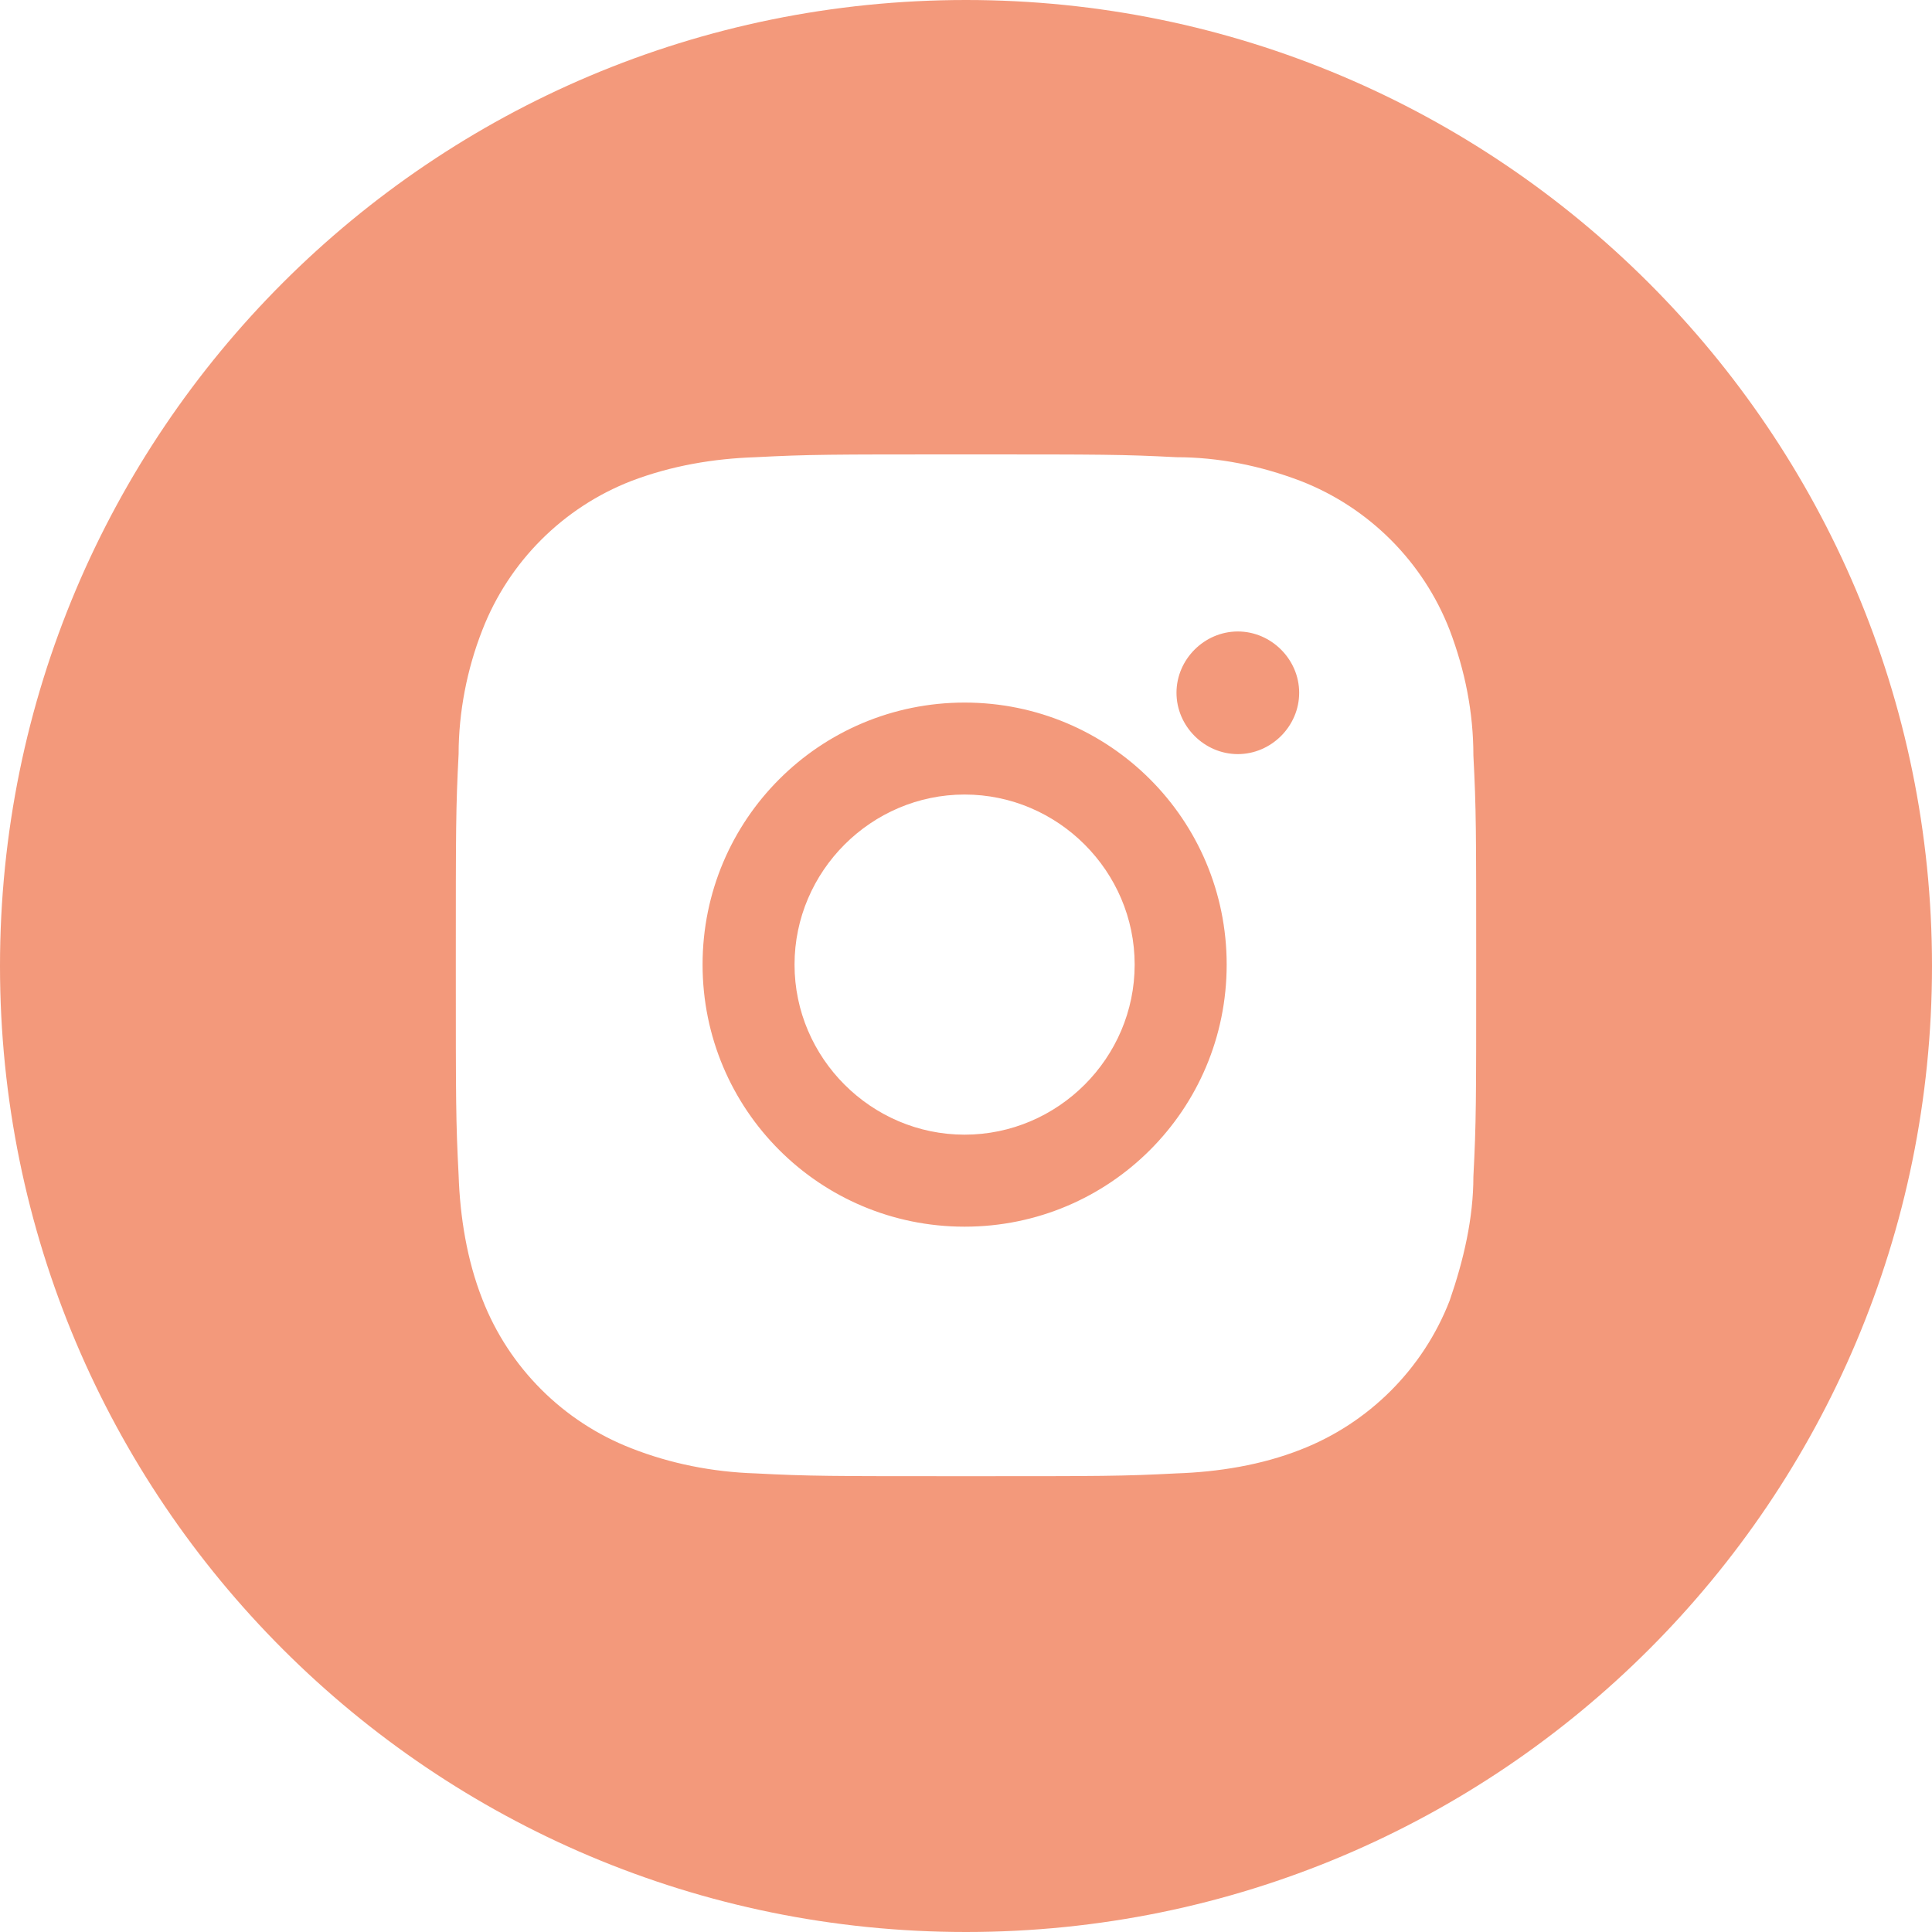 <svg width="40" height="40" viewBox="0 0 40 40" fill="none" xmlns="http://www.w3.org/2000/svg">
<path d="M30.505 24.358C30.505 25.224 30.303 26.09 30.014 26.926C29.466 28.34 28.34 29.466 26.926 30.014C26.118 30.332 25.224 30.476 24.358 30.505C23.232 30.563 22.857 30.563 20 30.563C17.143 30.563 16.768 30.563 15.642 30.505C14.748 30.476 13.882 30.303 13.074 29.986C11.659 29.437 10.534 28.312 9.986 26.898C9.668 26.09 9.524 25.195 9.495 24.329C9.437 23.203 9.437 22.828 9.437 19.971C9.437 17.114 9.437 16.739 9.495 15.613C9.495 14.748 9.668 13.853 9.986 13.045C10.534 11.631 11.659 10.505 13.074 9.957C13.911 9.639 14.776 9.495 15.642 9.466C16.768 9.408 17.143 9.408 20 9.408C22.857 9.408 23.232 9.408 24.358 9.466C25.224 9.466 26.09 9.639 26.926 9.957C28.34 10.505 29.466 11.631 30.014 13.045C30.332 13.882 30.505 14.748 30.505 15.642C30.563 16.768 30.563 17.143 30.563 20C30.563 22.857 30.563 23.232 30.505 24.358ZM20 0C8.947 0 0 8.947 0 20C0 31.053 8.947 40 20 40C31.053 40 40 31.053 40 20C40 8.947 31.024 0 20 0ZM26.898 14.343C26.898 15.036 26.32 15.613 25.628 15.613C24.935 15.613 24.358 15.036 24.358 14.343C24.358 13.651 24.935 13.074 25.628 13.074C26.32 13.074 26.898 13.651 26.898 14.343ZM19.971 23.492C18.038 23.492 16.45 21.905 16.45 19.971C16.45 18.038 18.038 16.45 19.971 16.45C21.905 16.45 23.492 18.038 23.492 19.971C23.492 21.905 21.905 23.492 19.971 23.492ZM19.971 14.546C16.97 14.546 14.546 16.97 14.546 19.971C14.546 22.973 16.97 25.397 19.971 25.397C22.973 25.397 25.397 22.973 25.397 19.971C25.397 16.97 22.973 14.546 19.971 14.546Z" fill="#F3997B"/>
</svg>
